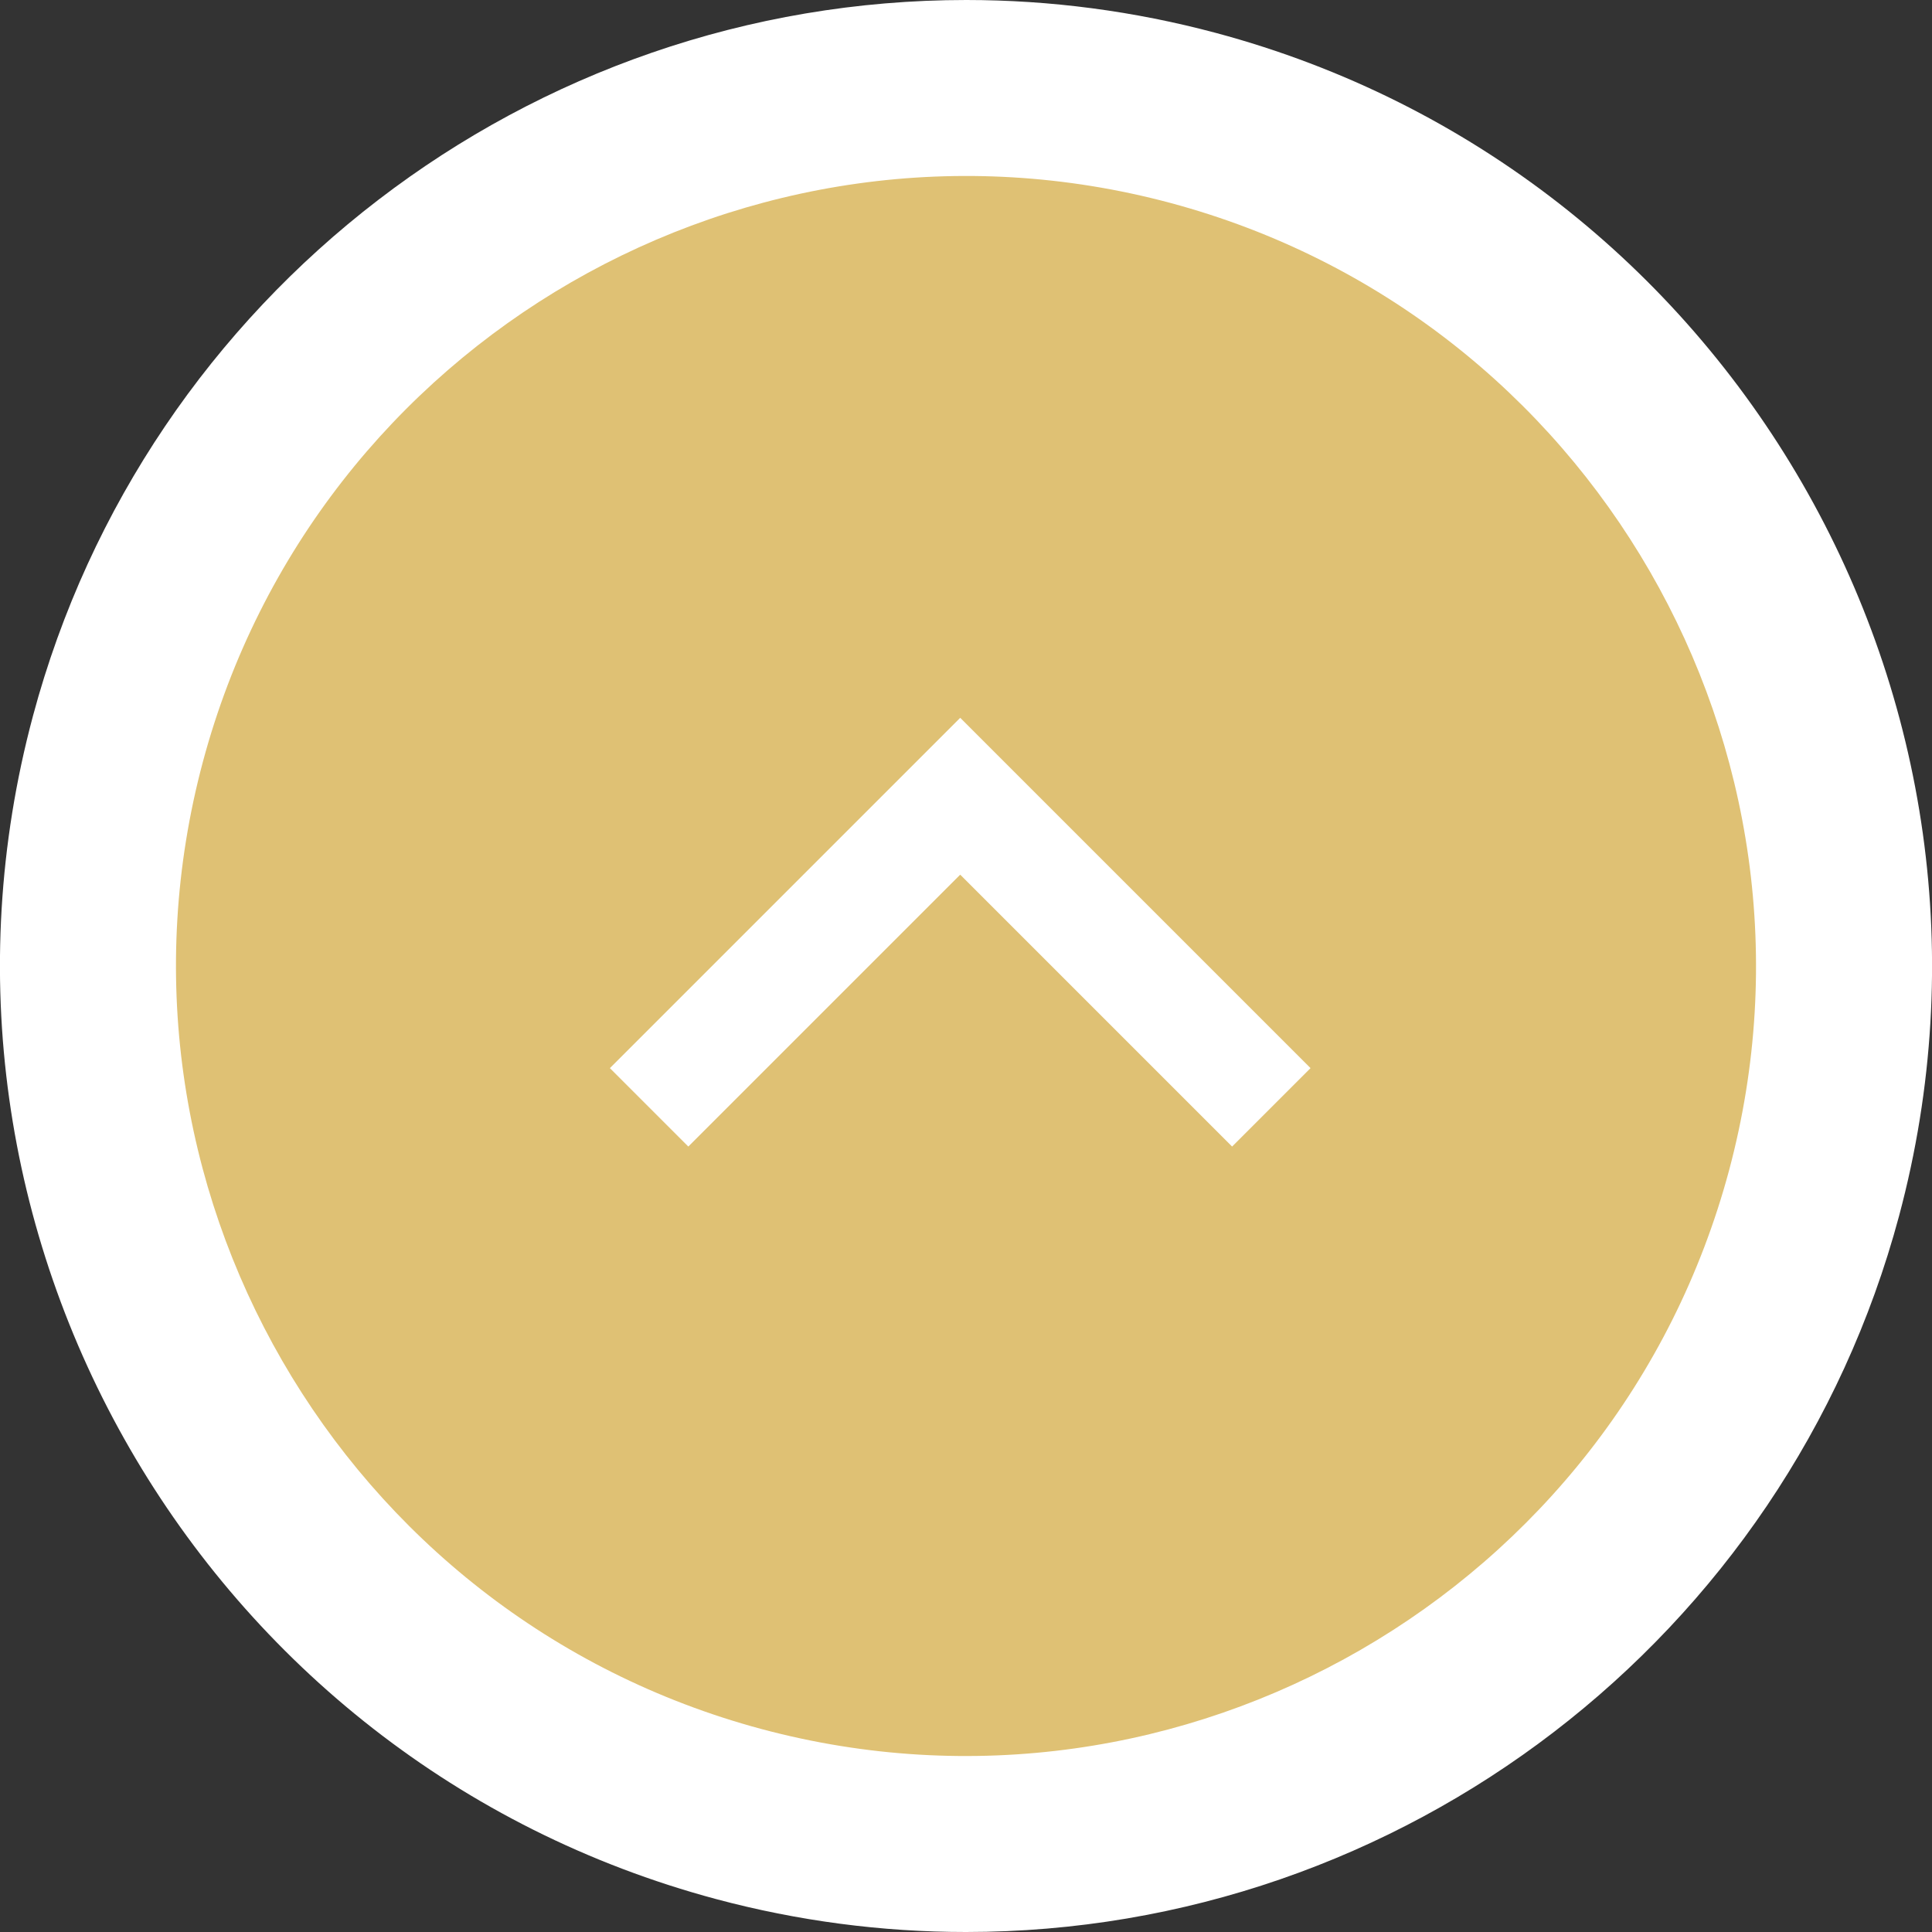 <?xml version="1.0" encoding="UTF-8"?><svg id="_レイヤー_2" xmlns="http://www.w3.org/2000/svg" viewBox="0 0 76.82 76.82"><rect x="0" y="0" width="76.82" height="76.82" fill="#333333" stroke="none"/><defs><style>.cls-1{fill:none;stroke:#fff;stroke-miterlimit:10;stroke-width:4.41px;}.cls-2{fill:#dfc174;}.cls-2,.cls-3{stroke-width:0px;}.cls-3{fill:#fff;}</style></defs><g id="_レイヤー_1-2"><path class="cls-3" d="m38.4,76.82c-3.34,0-6.68-.44-9.93-1.31C8.02,70.03-4.17,48.93,1.31,28.47,5.8,11.71,21.06,0,38.42,0c3.34,0,6.68.44,9.93,1.31,20.46,5.48,32.64,26.58,27.16,47.04-4.49,16.76-19.75,28.47-37.1,28.47h0Z"/><path class="cls-2" d="m46.54,8.07C29.81,3.59,12.56,13.55,8.07,30.28c-4.48,16.73,5.48,33.98,22.21,38.47,16.73,4.48,33.98-5.48,38.47-22.21,4.48-16.73-5.48-33.98-22.21-38.47Z"/><polyline class="cls-1" points="25.81 44.03 38.18 31.66 50.55 44.03"/></g></svg>